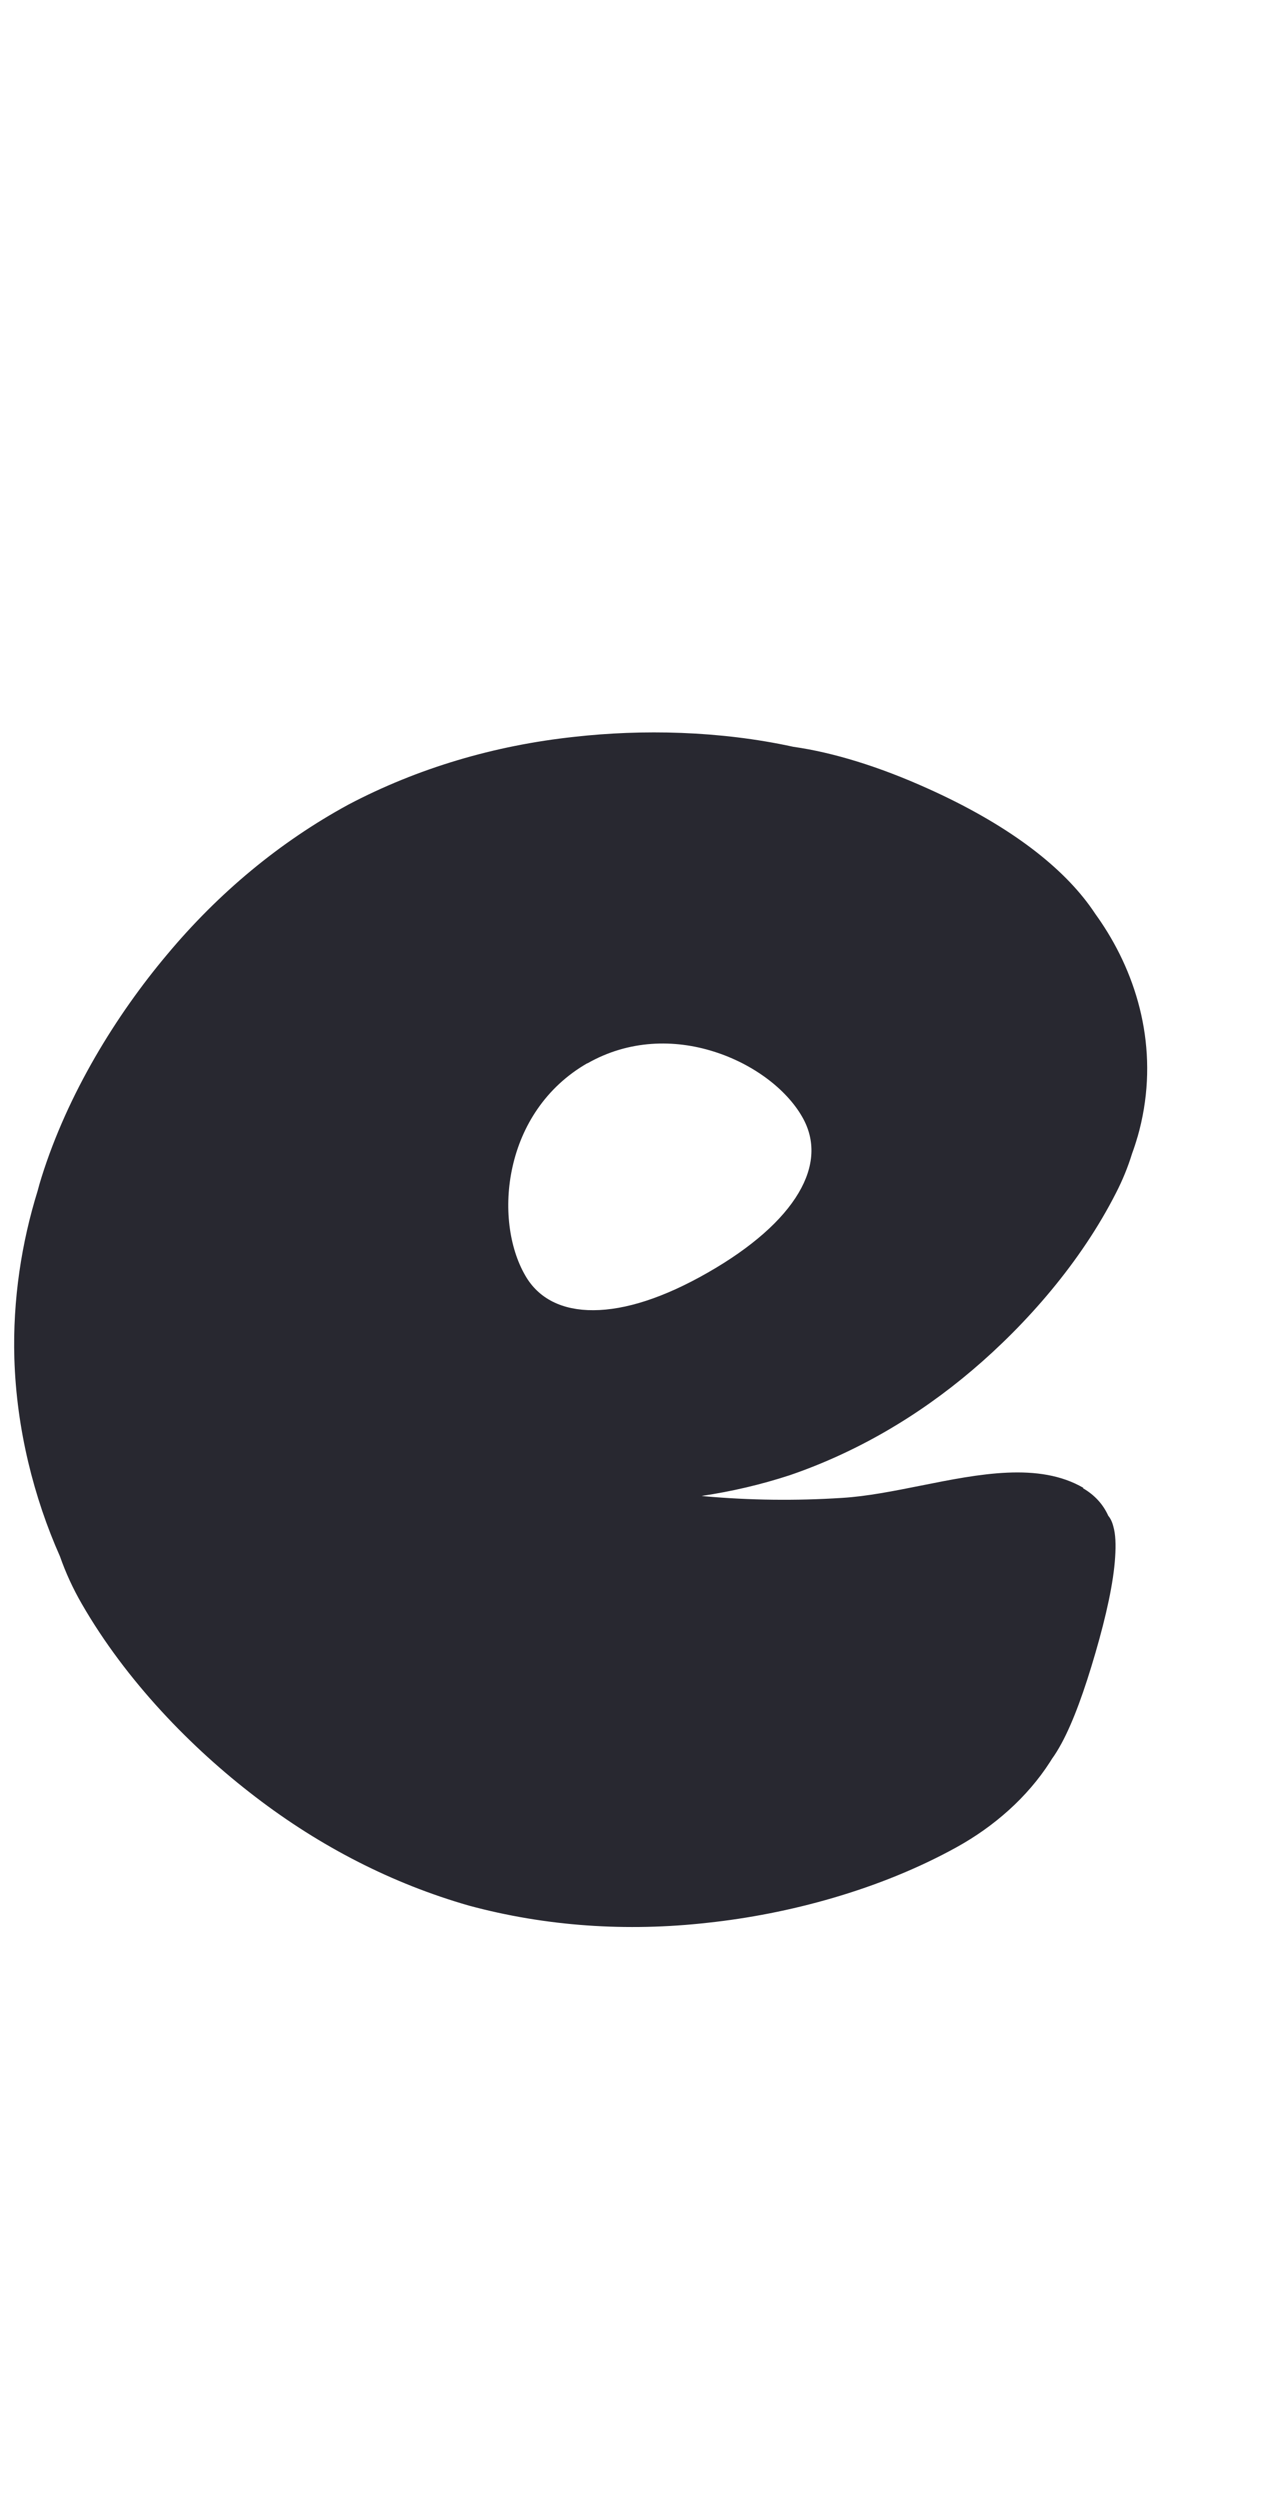 <svg width="26" height="51" viewBox="0 0 26 51" fill="none" xmlns="http://www.w3.org/2000/svg">
<g clip-path="url(#clip0_2017_1163)">
<path fill-rule="evenodd" clip-rule="evenodd" d="M0.768 24.294C0.792 24.202 0.818 24.11 0.847 24.019C1.381 22.313 2.37 20.71 3.408 19.476C4.462 18.213 5.71 17.176 7.113 16.413C8.524 15.671 10.084 15.208 11.721 15.032C13.099 14.877 14.683 14.906 16.189 15.235C17.003 15.351 17.933 15.634 18.951 16.094C20.514 16.799 21.606 17.615 22.233 18.471C22.276 18.53 22.317 18.589 22.356 18.648C22.442 18.767 22.524 18.89 22.602 19.017C23.316 20.181 23.657 21.653 23.214 23.199V23.195C23.181 23.311 23.144 23.424 23.103 23.535C23.019 23.809 22.909 24.076 22.779 24.33C22.057 25.753 20.945 27.016 19.845 27.95C18.725 28.902 17.47 29.631 16.119 30.095C15.534 30.286 14.933 30.427 14.319 30.518L14.38 30.525C15.307 30.607 16.238 30.619 17.186 30.558C17.696 30.527 18.243 30.417 18.796 30.307C19.987 30.069 21.202 29.826 22.11 30.353L22.102 30.361C22.342 30.5 22.514 30.692 22.618 30.923C22.662 30.975 22.697 31.046 22.721 31.14C22.767 31.3 22.775 31.509 22.758 31.767C22.726 32.28 22.578 32.956 22.356 33.719C22.135 34.481 21.905 35.121 21.663 35.568C21.598 35.687 21.534 35.792 21.469 35.881C21.456 35.902 21.443 35.924 21.429 35.945C20.965 36.667 20.288 37.261 19.525 37.683C17.937 38.561 16.083 39.049 14.45 39.225C12.788 39.413 11.138 39.299 9.571 38.876C8.012 38.43 6.539 37.675 5.213 36.658C3.908 35.662 2.575 34.293 1.668 32.718C1.491 32.411 1.341 32.087 1.224 31.752C0.693 30.558 0.336 29.157 0.293 27.713C0.258 26.51 0.442 25.343 0.768 24.294ZM14.568 21.453C13.764 21.198 12.832 21.211 11.987 21.694V21.69C11.13 22.182 10.645 22.978 10.461 23.798C10.276 24.617 10.391 25.454 10.719 26.02C10.99 26.495 11.474 26.733 12.114 26.729C12.759 26.725 13.542 26.479 14.445 25.962C15.348 25.446 15.971 24.888 16.296 24.339C16.62 23.794 16.648 23.261 16.369 22.781C16.049 22.223 15.376 21.707 14.568 21.453Z" fill="#282830"/>
</g>
<defs>
<clipPath id="clip0_2017_1163">
<rect width="26" height="51" fill="white"/>
</clipPath>
</defs>
</svg>
